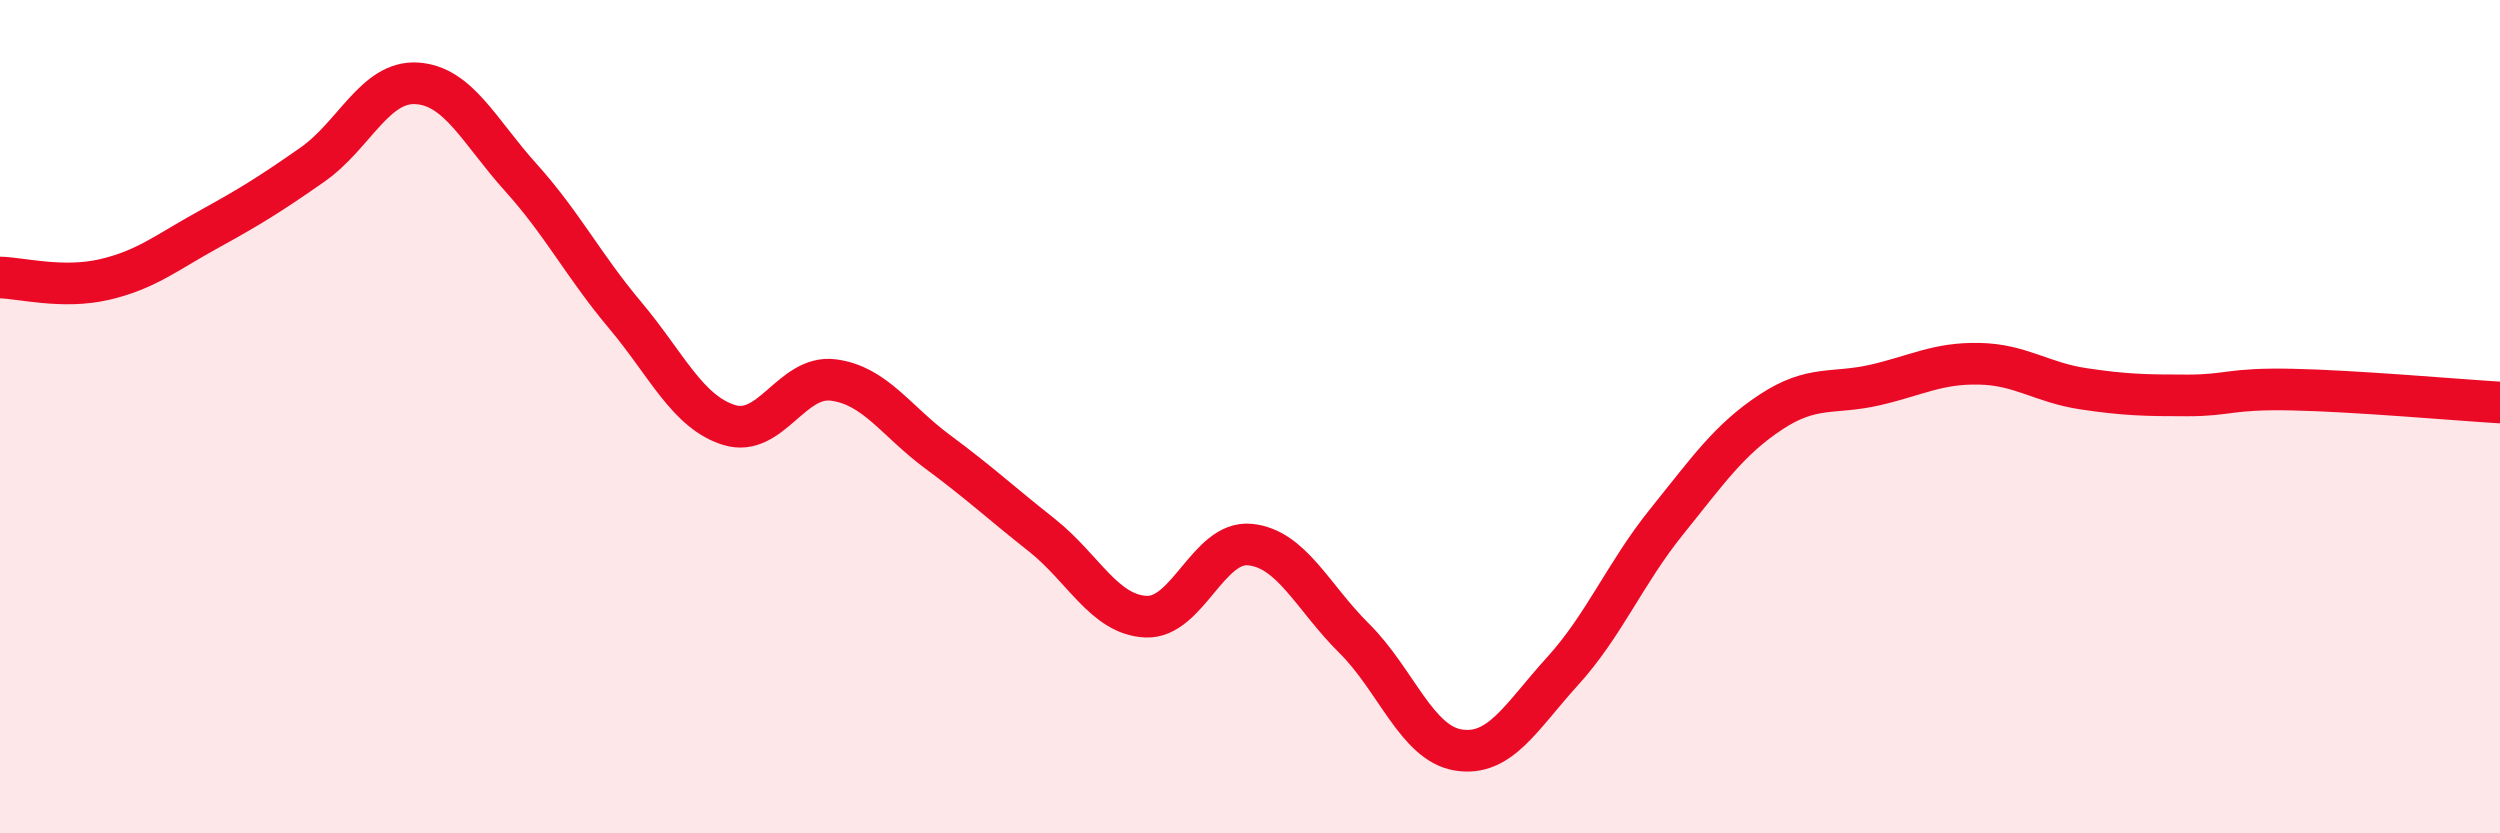 
    <svg width="60" height="20" viewBox="0 0 60 20" xmlns="http://www.w3.org/2000/svg">
      <path
        d="M 0,6.66 C 0.5,6.67 1.5,6.94 2.5,6.71 C 3.5,6.48 4,6.06 5,5.51 C 6,4.96 6.5,4.65 7.5,3.95 C 8.5,3.25 9,1.94 10,2 C 11,2.06 11.5,3.15 12.5,4.26 C 13.5,5.37 14,6.37 15,7.56 C 16,8.75 16.5,9.89 17.5,10.2 C 18.5,10.51 19,8.99 20,9.12 C 21,9.25 21.5,10.1 22.5,10.84 C 23.5,11.58 24,12.05 25,12.84 C 26,13.63 26.5,14.75 27.5,14.8 C 28.5,14.85 29,12.97 30,13.07 C 31,13.17 31.5,14.33 32.5,15.32 C 33.5,16.31 34,17.84 35,18 C 36,18.16 36.5,17.21 37.5,16.11 C 38.5,15.01 39,13.76 40,12.52 C 41,11.28 41.5,10.55 42.5,9.89 C 43.5,9.23 44,9.47 45,9.24 C 46,9.01 46.5,8.71 47.5,8.73 C 48.5,8.75 49,9.18 50,9.33 C 51,9.48 51.5,9.49 52.5,9.49 C 53.5,9.49 53.5,9.32 55,9.35 C 56.5,9.38 59,9.6 60,9.66L60 20L0 20Z"
        fill="#EB0A25"
        opacity="0.1"
        stroke-linecap="round"
        stroke-linejoin="round"
      />
      <path
        d="M 0,6.66 C 0.5,6.67 1.5,6.94 2.5,6.71 C 3.5,6.48 4,6.06 5,5.51 C 6,4.96 6.5,4.65 7.5,3.95 C 8.5,3.25 9,1.94 10,2 C 11,2.06 11.5,3.15 12.5,4.26 C 13.5,5.37 14,6.37 15,7.56 C 16,8.75 16.5,9.89 17.5,10.2 C 18.5,10.51 19,8.99 20,9.12 C 21,9.25 21.5,10.1 22.5,10.84 C 23.5,11.58 24,12.05 25,12.84 C 26,13.63 26.5,14.75 27.5,14.8 C 28.5,14.85 29,12.97 30,13.07 C 31,13.17 31.5,14.33 32.5,15.32 C 33.5,16.31 34,17.84 35,18 C 36,18.16 36.5,17.21 37.5,16.11 C 38.5,15.01 39,13.76 40,12.52 C 41,11.28 41.5,10.55 42.5,9.89 C 43.5,9.23 44,9.47 45,9.24 C 46,9.01 46.5,8.71 47.5,8.73 C 48.5,8.75 49,9.18 50,9.33 C 51,9.48 51.5,9.49 52.5,9.49 C 53.5,9.49 53.5,9.32 55,9.35 C 56.5,9.38 59,9.6 60,9.66"
        stroke="#EB0A25"
        stroke-width="1"
        fill="none"
        stroke-linecap="round"
        stroke-linejoin="round"
      />
    </svg>
  